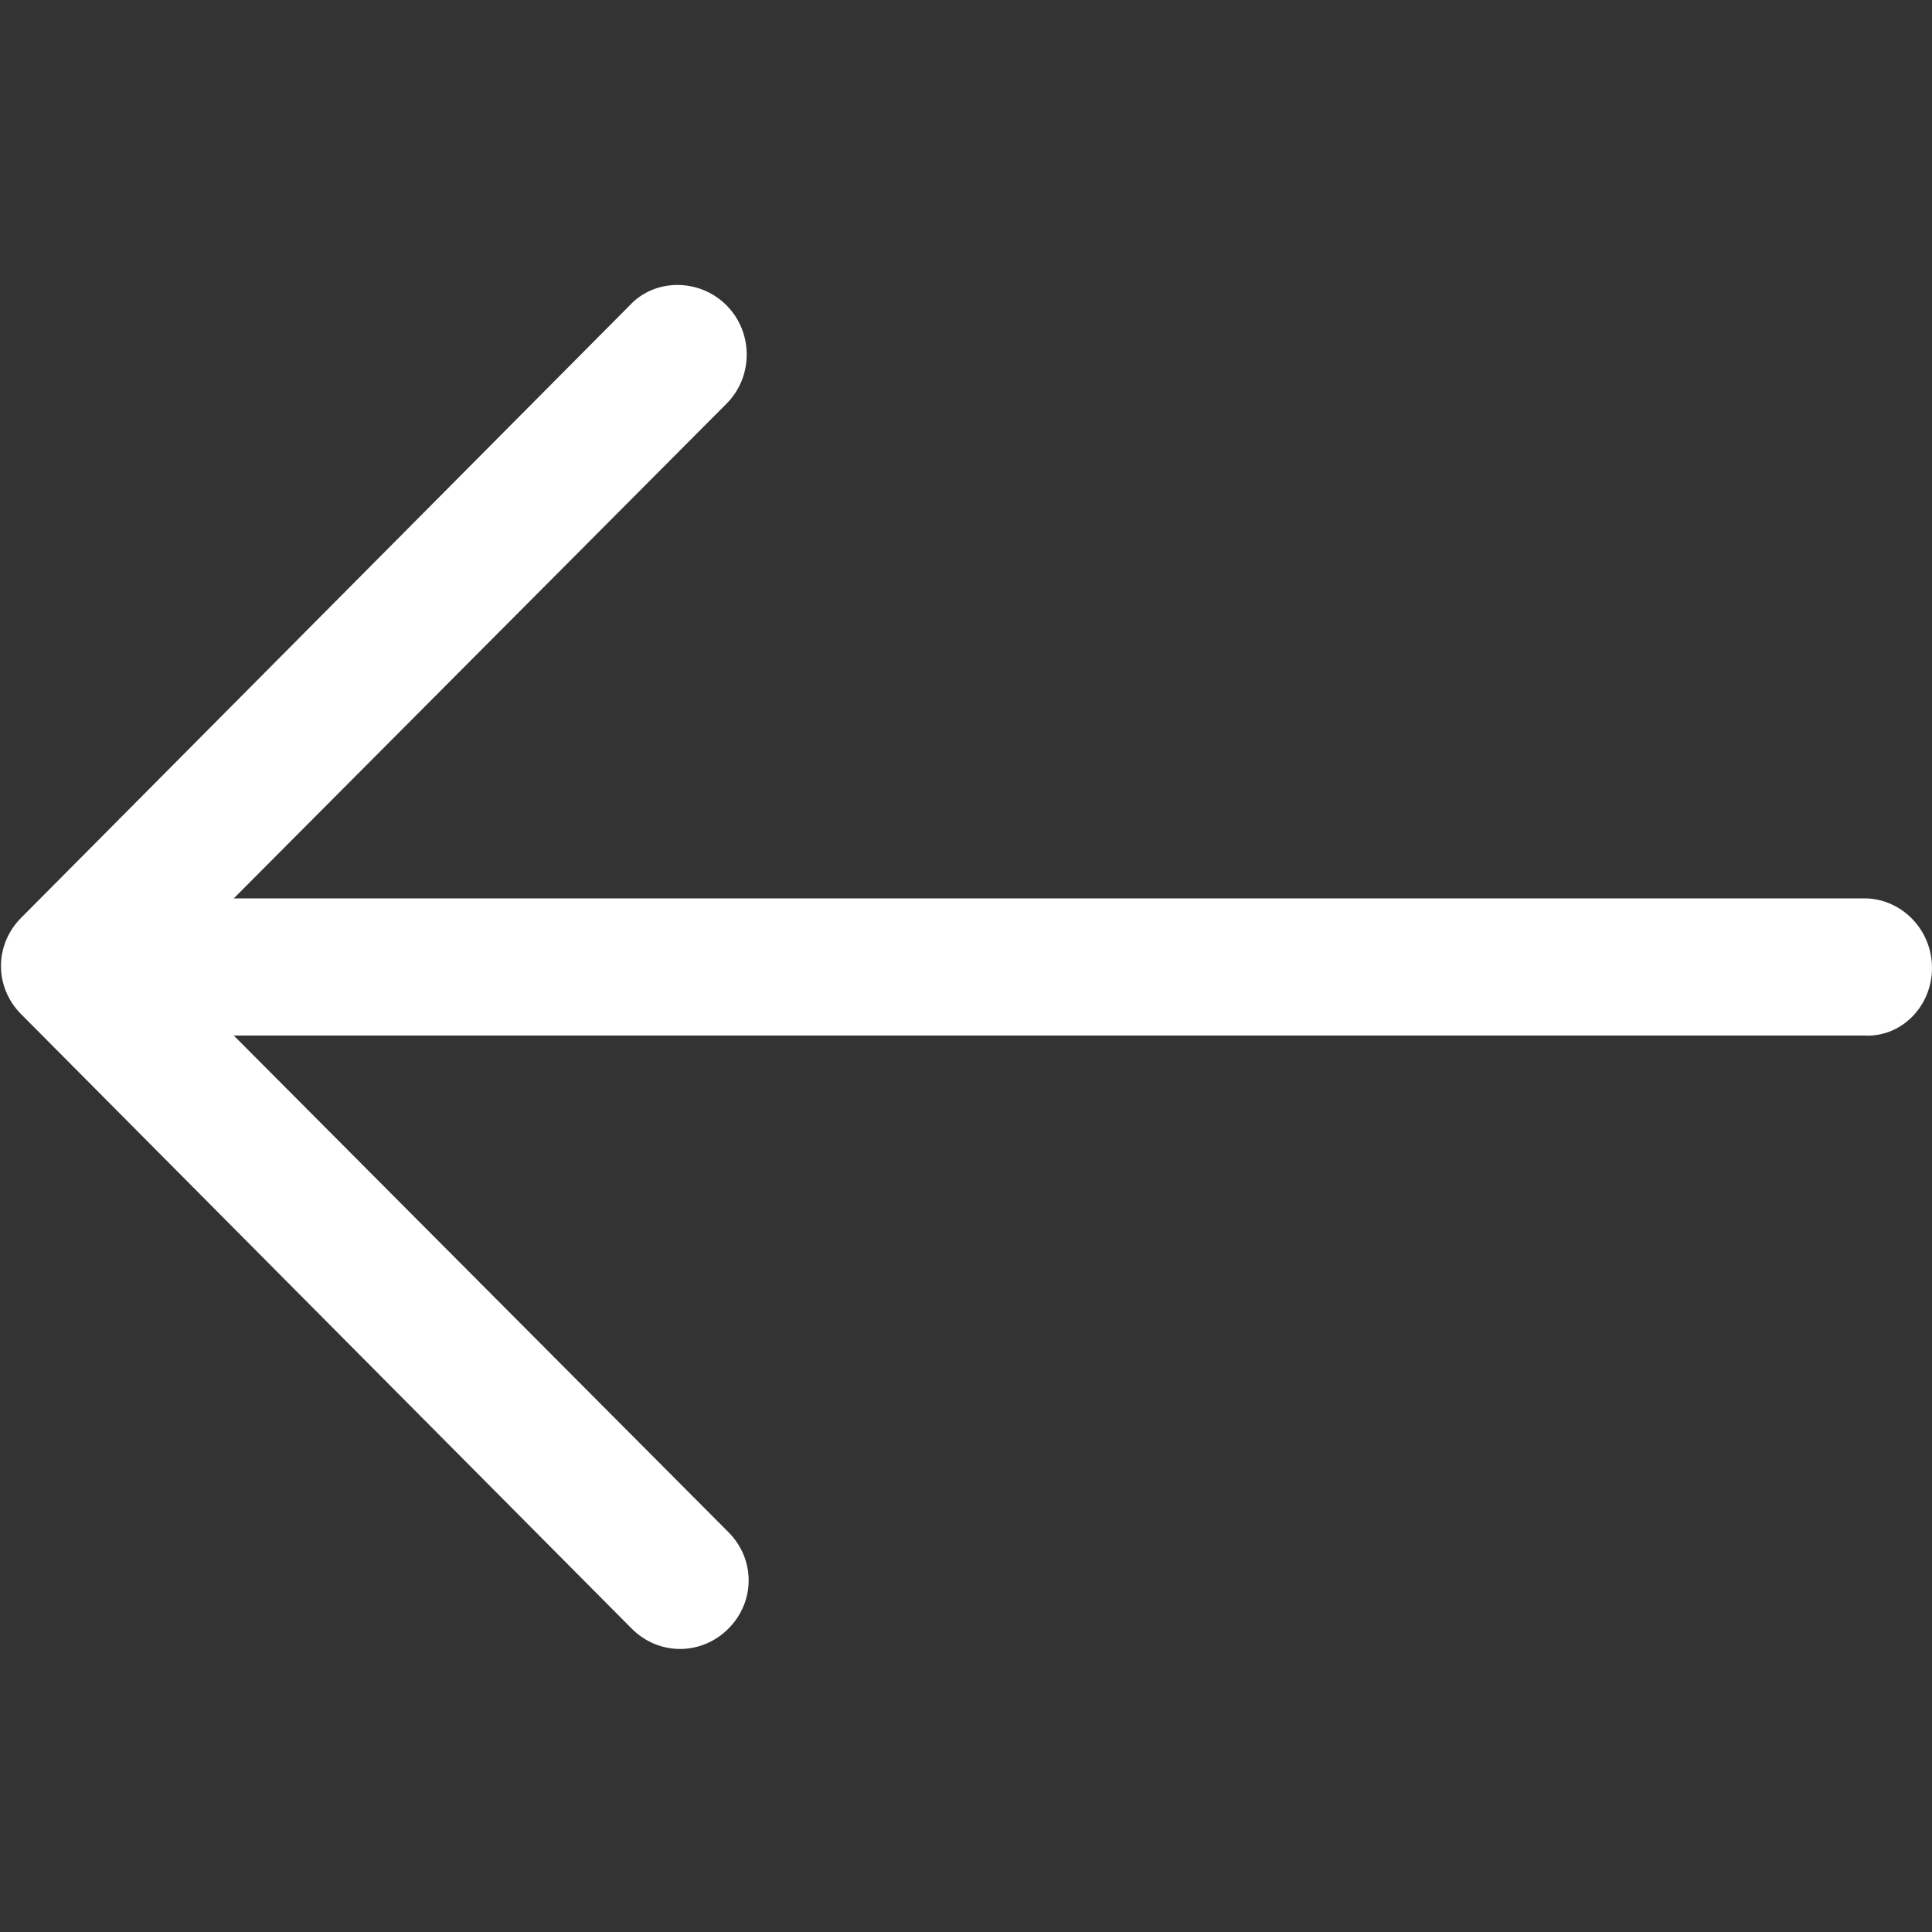<?xml version="1.0" encoding="utf-8"?>
<!-- Generator: Adobe Illustrator 22.1.0, SVG Export Plug-In . SVG Version: 6.00 Build 0)  -->
<svg version="1.1" id="Layer_1" xmlns="http://www.w3.org/2000/svg" xmlns:xlink="http://www.w3.org/1999/xlink" x="0px" y="0px"
	 viewBox="0 0 100 100" style="enable-background:new 0 0 100 100;" xml:space="preserve">
<rect x="0" y="0" width="100" height="100" fill="#333333" stroke="none"/>
<style type="text/css">
	.st0{fill:#FFFFFF;}
</style>
<path class="st0" d="M32.7,84.3c1.4,1.4,3.6,1.4,5,0s1.4-3.6,0-5L12.1,53.6h84.4c1.9,0.1,3.5-1.5,3.5-3.5s-1.6-3.6-3.5-3.6H12.1
	l25.5-25.6c1.4-1.4,1.4-3.7,0-5.1s-3.7-1.4-5,0L1.1,47.5c-1.4,1.4-1.4,3.6,0,5L32.7,84.3z"/>
</svg>